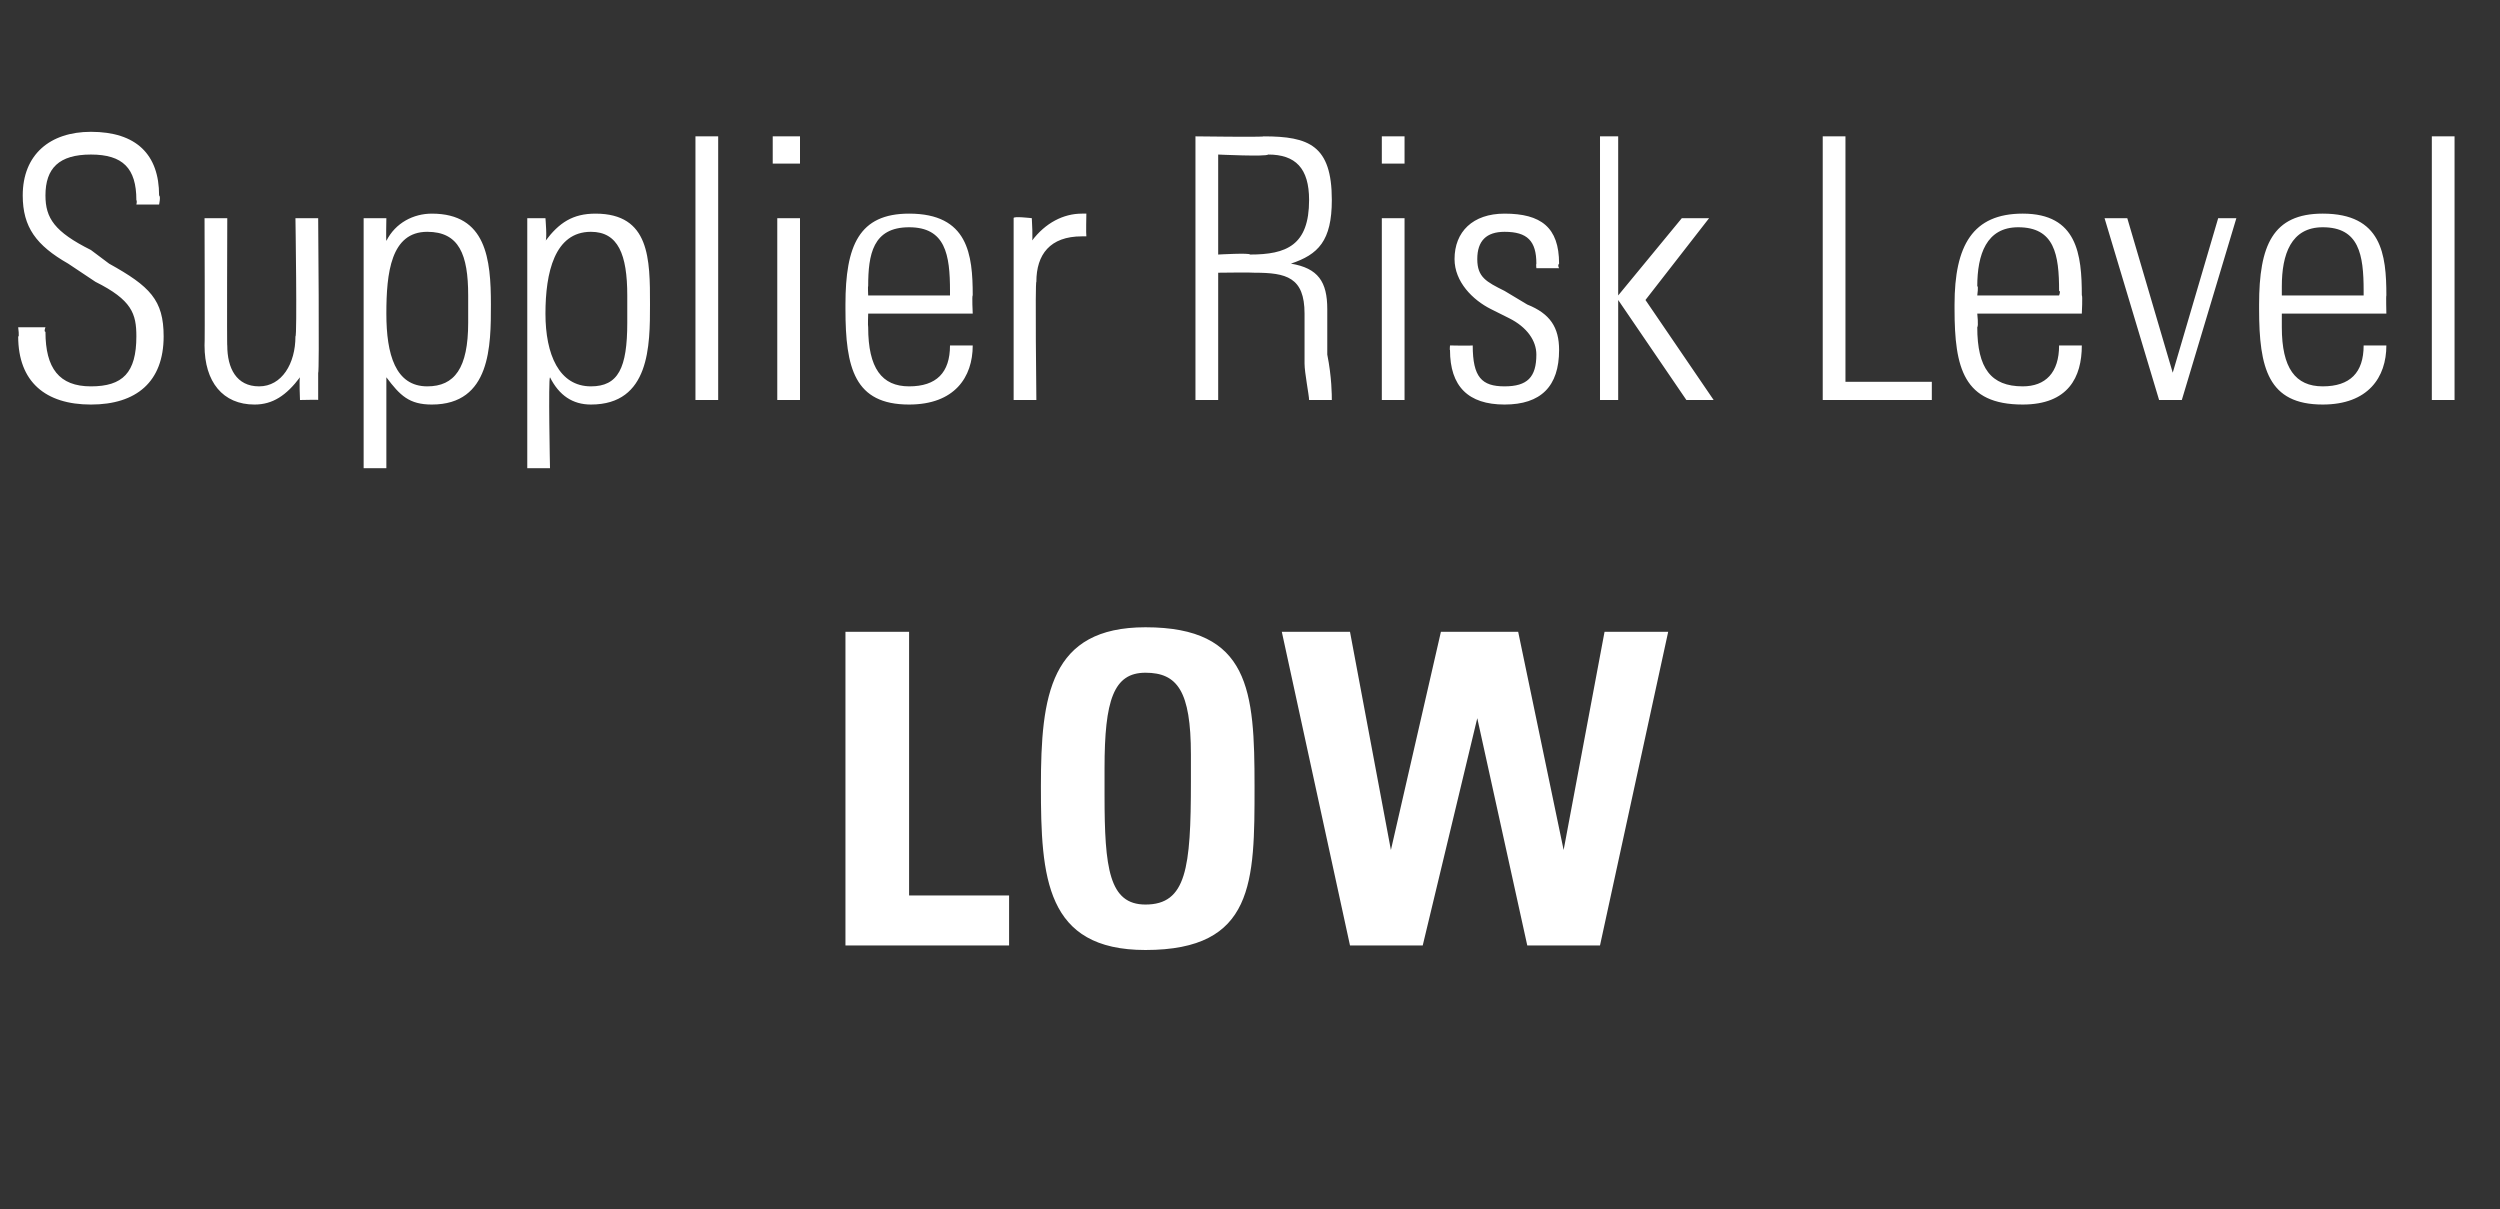 <?xml version="1.0" standalone="no"?><!DOCTYPE svg PUBLIC "-//W3C//DTD SVG 1.1//EN" "http://www.w3.org/Graphics/SVG/1.1/DTD/svg11.dtd"><svg xmlns="http://www.w3.org/2000/svg" version="1.1" width="55px" height="26.6px" viewBox="0 -3 55 26.6" style="top:-3px"><rect x="0" y="-3" width="55" height="26.6" fill="#333333" stroke="none"/><desc>Supplier Risk Level LOW</desc><defs/><g id="Polygon87634"><path d="m20 10.9l0 5.8l2.2 0l0 1.1l-3.6 0l0-6.9l1.4 0zm5.2 7c-2.2 0-2.3-1.6-2.3-3.6c0-2 .2-3.5 2.3-3.5c2.3 0 2.4 1.4 2.4 3.5c0 2.1 0 3.6-2.4 3.6zm-.9-3.4c0 1.6.1 2.4.9 2.4c.9 0 1-.8 1-2.7c0 0 0-.6 0-.6c0-1.4-.3-1.8-1-1.8c-.7 0-.9.6-.9 2.1c0 0 0 .6 0 .6zm5.4-3.6l.9 4.8l1.1-4.8l1.7 0l1 4.8l.9-4.8l1.4 0l-1.5 6.9l-1.6 0l-1.1-5l-1.2 5l-1.6 0l-1.5-6.9l1.5 0z" stroke="none" fill="#fff"/></g><g id="Polygon87633"><path d="m3.5 1.3c.04.02 0 .2 0 .2l-.5 0c0 0 .02-.07 0-.1c0-.7-.3-1-1-1c-.7 0-1 .3-1 .9c0 .5.2.8 1 1.2c0 0 .4.3.4.3c.9.5 1.2.8 1.2 1.6c0 1-.6 1.5-1.6 1.5c-1 0-1.6-.5-1.6-1.5c.03.03 0-.2 0-.2l.6 0c0 0-.04.1 0 .1c0 .8.3 1.2 1 1.2c.7 0 1-.3 1-1.1c0-.5-.1-.8-.9-1.2c0 0-.6-.4-.6-.4c-.7-.4-1-.8-1-1.5c0-.9.6-1.4 1.5-1.4c1 0 1.5.5 1.5 1.4zm1 .5l.5 0c0 0-.01 2.85 0 2.8c0 .5.2.9.7.9c.5 0 .8-.5.8-1.1c.04.03 0-2.6 0-2.6l.5 0c0 0 .03 3.43 0 3.4c0 .1 0 .3 0 .6c.05-.01-.4 0-.4 0c0 0-.02-.46 0-.5c-.3.4-.6.6-1 .6c-.7 0-1.1-.5-1.1-1.3c.01 0 0-2.8 0-2.8zm6.3 1.9c0 .9 0 2.2-1.3 2.2c-.5 0-.7-.2-1-.6c0 .03 0 2 0 2l-.5 0l0-5.5l.5 0c0 0-.01.48 0 .5c.2-.4.6-.6 1-.6c1.2 0 1.3 1 1.3 2zm-1.4 1.8c.6 0 .9-.4.9-1.4c0 0 0-.6 0-.6c0-.9-.2-1.4-.9-1.4c-.8 0-.9.9-.9 1.8c0 .9.2 1.6.9 1.6zm4.9-1.8c0 .9 0 2.2-1.3 2.2c-.4 0-.7-.2-.9-.6c-.04.03 0 2 0 2l-.5 0l0-5.5l.4 0c0 0 .04.48 0 .5c.3-.4.6-.6 1.1-.6c1.2 0 1.2 1 1.2 2zm-1.3 1.8c.6 0 .8-.4.8-1.4c0 0 0-.6 0-.6c0-.9-.2-1.4-.8-1.4c-.8 0-1 .9-1 1.8c0 .9.3 1.6 1 1.6zm2.3-5.5l.5 0l0 5.8l-.5 0l0-5.8zm2.3 0l0 .6l-.6 0l0-.6l.6 0zm-.5 1.8l.5 0l0 4l-.5 0l0-4zm4.3 1.7c-.02-.01 0 .4 0 .4l-2.3 0c0 0-.01.27 0 .3c0 .9.3 1.3.9 1.3c.6 0 .9-.3.9-.9c0 0 .5 0 .5 0c0 .7-.4 1.3-1.4 1.3c-1.2 0-1.4-.8-1.4-2.1c0 0 0-.1 0-.1c0-1.3.3-2 1.4-2c1.3 0 1.4.9 1.4 1.8zm-.5 0c0 0 0-.1 0-.1c0-.8-.1-1.4-.9-1.4c-.8 0-.9.6-.9 1.3c-.01-.02 0 .2 0 .2l1.8 0zm3-1.8c0 0-.01.46 0 .5c-.1 0-.1 0-.1 0c-.7 0-1 .4-1 1c-.03-.02 0 2.6 0 2.6l-.5 0c0 0 0-3.34 0-3.3c0-.2 0-.4 0-.7c-.02-.05.4 0 .4 0c0 0 .03.54 0 .5c.3-.4.7-.6 1.1-.6c-.01 0 .1 0 .1 0zm3.9-1.7c1 0 1.5.2 1.5 1.4c0 .9-.3 1.2-.9 1.4c.6.1.8.4.8 1c0 0 0 1 0 1c.1.5.1.9.1 1c0 0-.5 0-.5 0c0-.1-.1-.6-.1-.8c0 0 0-1.1 0-1.1c0-.8-.4-.9-1.1-.9c-.04-.01-.8 0-.8 0l0 2.8l-.5 0l0-5.8c0 0 1.51.02 1.5 0zm-1 2.6c0 0 .7-.04.7 0c.8 0 1.3-.2 1.3-1.2c0-.7-.3-1-.9-1c-.04.05-1.1 0-1.1 0l0 2.2zm4.1-2.6l0 .6l-.5 0l0-.6l.5 0zm-.5 1.8l.5 0l0 4l-.5 0l0-4zm3.9 1c-.04.04 0 .1 0 .1l-.5 0c0 0-.01-.09 0-.1c0-.5-.2-.7-.7-.7c-.4 0-.6.2-.6.6c0 .4.2.5.6.7c0 0 .5.3.5.3c.5.2.7.5.7 1c0 .8-.4 1.2-1.2 1.2c-.8 0-1.2-.4-1.2-1.2c-.01.01 0-.1 0-.1c0 0 .47.01.5 0c0 .7.2.9.7.9c.5 0 .7-.2.7-.7c0-.3-.2-.6-.6-.8c0 0-.4-.2-.4-.2c-.4-.2-.8-.6-.8-1.1c0-.6.4-1 1.1-1c.8 0 1.2.3 1.2 1.1zm.9-2.8l.4 0l0 3.5l1.4-1.7l.6 0l-1.4 1.8l1.5 2.2l-.6 0l-1.5-2.2l0 2.2l-.4 0l0-5.8zm5.4 0l0 5.4l1.9 0l0 .4l-2.4 0l0-5.8l.5 0zm5.2 3.5c.02-.01 0 .4 0 .4l-2.3 0c0 0 .03.27 0 .3c0 .9.3 1.3 1 1.3c.5 0 .8-.3.8-.9c0 0 .5 0 .5 0c0 .7-.3 1.3-1.3 1.3c-1.3 0-1.5-.8-1.5-2.1c0 0 0-.1 0-.1c0-1.3.4-2 1.5-2c1.2 0 1.3.9 1.3 1.8zm-.5 0c0 0 .04-.1 0-.1c0-.8-.1-1.4-.9-1.4c-.7 0-.9.6-.9 1.3c.03-.02 0 .2 0 .2l1.8 0zm1.5-1.7l1 3.4l1-3.4l.4 0l-1.2 4l-.5 0l-1.2-4l.5 0zm5.7 1.7c-.01-.01 0 .4 0 .4l-2.3 0c0 0 0 .27 0 .3c0 .9.3 1.3.9 1.3c.6 0 .9-.3.9-.9c0 0 .5 0 .5 0c0 .7-.4 1.3-1.4 1.3c-1.2 0-1.4-.8-1.4-2.1c0 0 0-.1 0-.1c0-1.3.3-2 1.4-2c1.3 0 1.4.9 1.4 1.8zm-.5 0c0 0 0-.1 0-.1c0-.8-.1-1.4-.9-1.4c-.7 0-.9.6-.9 1.3c0-.02 0 .2 0 .2l1.8 0zm1.5-3.5l.5 0l0 5.8l-.5 0l0-5.8z" stroke="none" fill="#fff"/></g></svg>